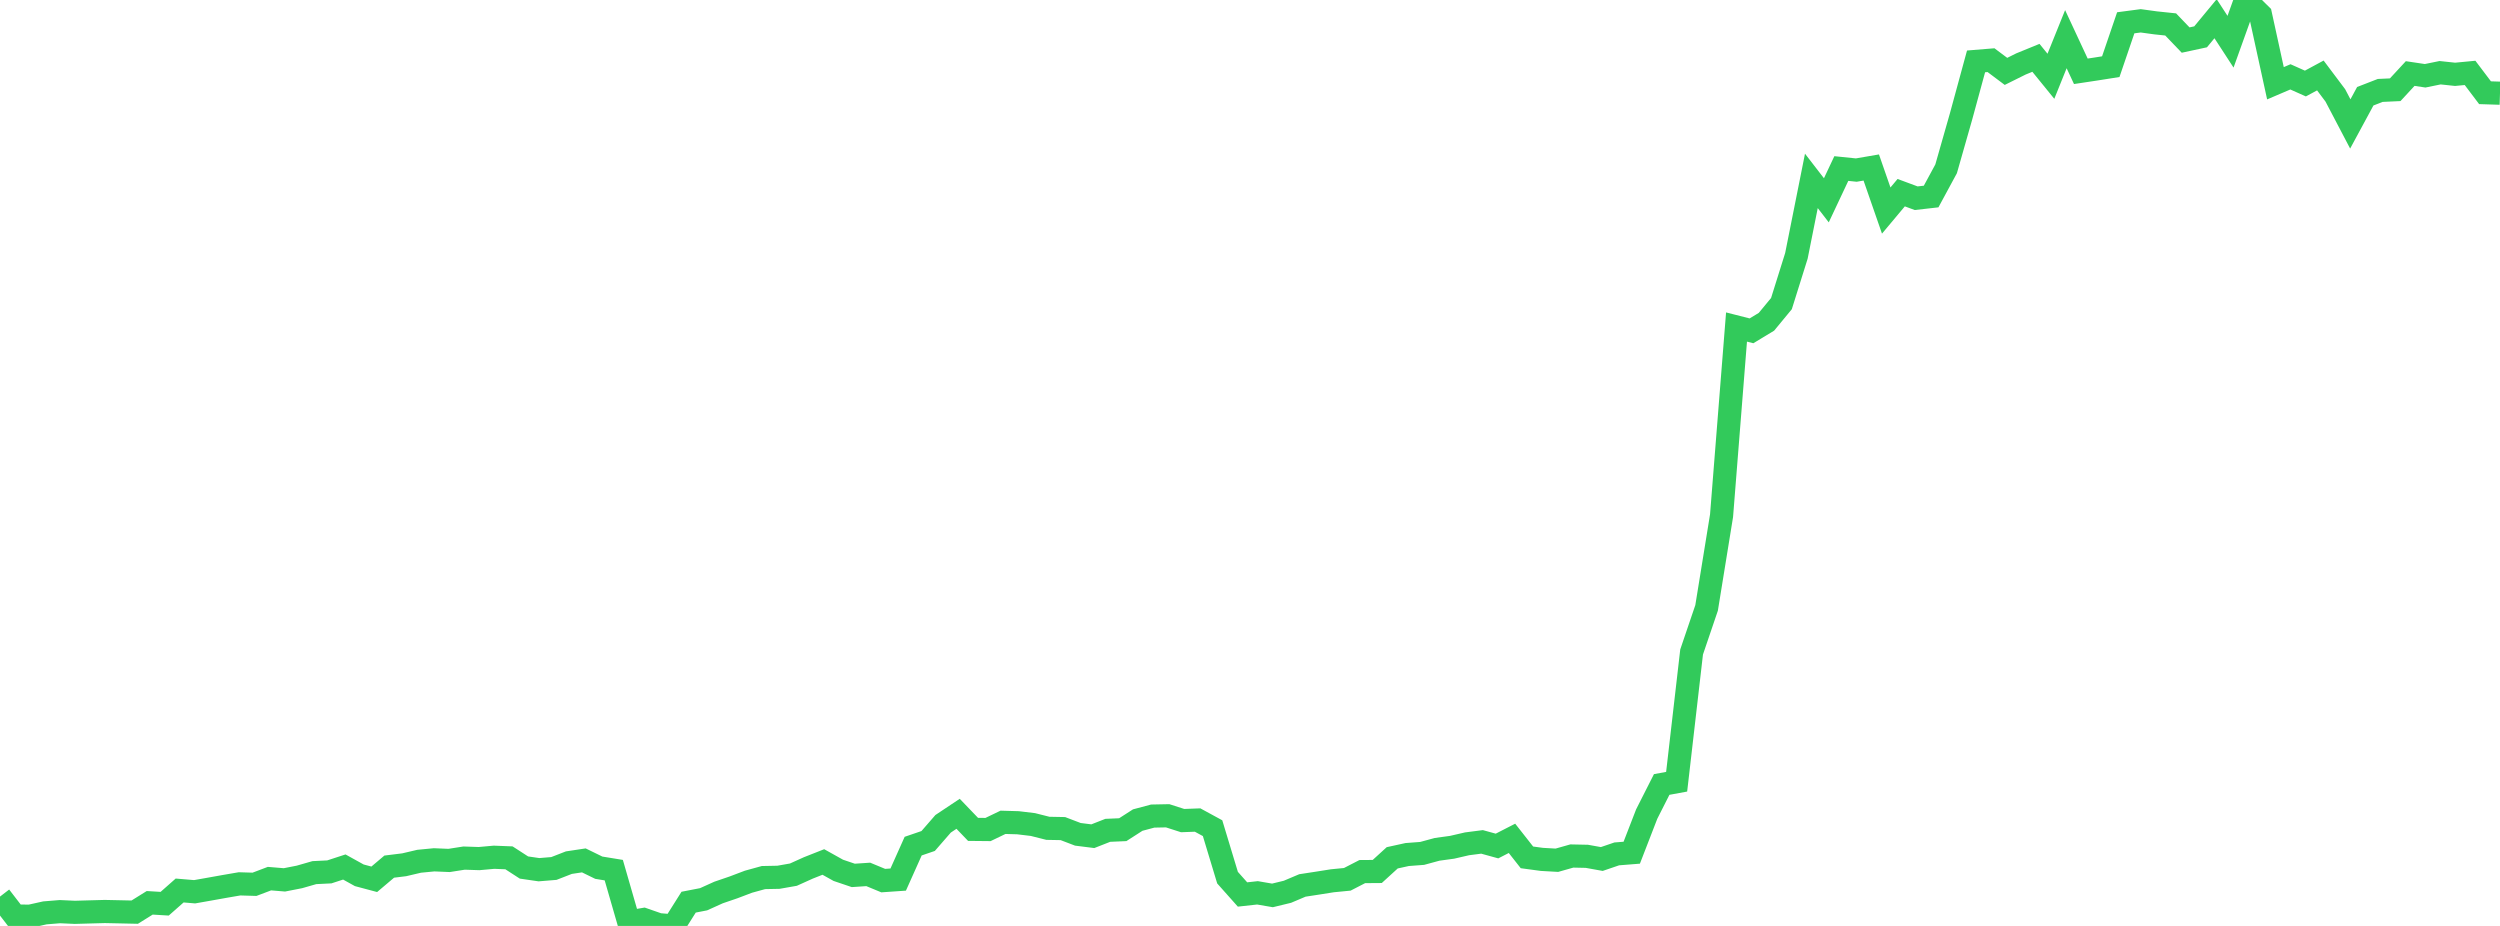 <?xml version="1.0" standalone="no"?>
<!DOCTYPE svg PUBLIC "-//W3C//DTD SVG 1.1//EN" "http://www.w3.org/Graphics/SVG/1.1/DTD/svg11.dtd">

<svg width="135" height="50" viewBox="0 0 135 50" preserveAspectRatio="none" 
  xmlns="http://www.w3.org/2000/svg"
  xmlns:xlink="http://www.w3.org/1999/xlink">


<polyline points="0.0, 48.416 0.808, 49.465 1.617, 49.475 2.425, 49.295 3.234, 49.229 4.042, 49.266 4.85, 49.243 5.659, 49.221 6.467, 49.238 7.275, 49.256 8.084, 48.752 8.892, 48.801 9.701, 48.087 10.509, 48.155 11.317, 48.012 12.126, 47.867 12.934, 47.728 13.743, 47.752 14.551, 47.446 15.359, 47.513 16.168, 47.354 16.976, 47.122 17.784, 47.082 18.593, 46.818 19.401, 47.266 20.21, 47.482 21.018, 46.798 21.826, 46.698 22.635, 46.508 23.443, 46.43 24.251, 46.464 25.06, 46.337 25.868, 46.364 26.677, 46.291 27.485, 46.323 28.293, 46.846 29.102, 46.964 29.91, 46.898 30.719, 46.583 31.527, 46.461 32.335, 46.856 33.144, 46.988 33.952, 49.789 34.76, 49.651 35.569, 49.933 36.377, 50.0 37.186, 48.717 37.994, 48.56 38.802, 48.195 39.611, 47.918 40.419, 47.612 41.228, 47.389 42.036, 47.373 42.844, 47.231 43.653, 46.866 44.461, 46.547 45.269, 46.998 46.078, 47.272 46.886, 47.218 47.695, 47.553 48.503, 47.497 49.311, 45.691 50.12, 45.414 50.928, 44.485 51.737, 43.945 52.545, 44.786 53.353, 44.794 54.162, 44.405 54.97, 44.428 55.778, 44.525 56.587, 44.729 57.395, 44.744 58.204, 45.053 59.012, 45.155 59.82, 44.838 60.629, 44.803 61.437, 44.284 62.246, 44.068 63.054, 44.052 63.862, 44.312 64.671, 44.282 65.479, 44.722 66.287, 47.393 67.096, 48.302 67.904, 48.213 68.713, 48.352 69.521, 48.156 70.329, 47.814 71.138, 47.69 71.946, 47.562 72.754, 47.483 73.563, 47.066 74.371, 47.06 75.18, 46.322 75.988, 46.145 76.796, 46.084 77.605, 45.864 78.413, 45.753 79.222, 45.566 80.03, 45.462 80.838, 45.685 81.647, 45.27 82.455, 46.298 83.263, 46.407 84.072, 46.453 84.88, 46.224 85.689, 46.241 86.497, 46.386 87.305, 46.11 88.114, 46.046 88.922, 43.959 89.731, 42.362 90.539, 42.213 91.347, 35.207 92.156, 32.826 92.964, 27.846 93.772, 17.659 94.581, 17.865 95.389, 17.375 96.198, 16.394 97.006, 13.816 97.814, 9.768 98.623, 10.816 99.431, 9.101 100.24, 9.184 101.048, 9.045 101.856, 11.37 102.665, 10.404 103.473, 10.704 104.281, 10.612 105.09, 9.117 105.898, 6.284 106.707, 3.315 107.515, 3.249 108.323, 3.855 109.132, 3.453 109.94, 3.123 110.749, 4.119 111.557, 2.115 112.365, 3.85 113.174, 3.728 113.982, 3.6 114.79, 1.231 115.599, 1.124 116.407, 1.235 117.216, 1.32 118.024, 2.163 118.832, 1.989 119.641, 1.011 120.449, 2.253 121.257, 0.0 122.066, 0.797 122.874, 4.496 123.683, 4.15 124.491, 4.511 125.299, 4.075 126.108, 5.152 126.916, 6.693 127.725, 5.197 128.533, 4.883 129.341, 4.846 130.15, 3.971 130.958, 4.092 131.766, 3.927 132.575, 4.013 133.383, 3.936 134.192, 5.007 135.0, 5.033" fill="none" stroke="#32ca5b" stroke-width="1.25"/>

</svg>
